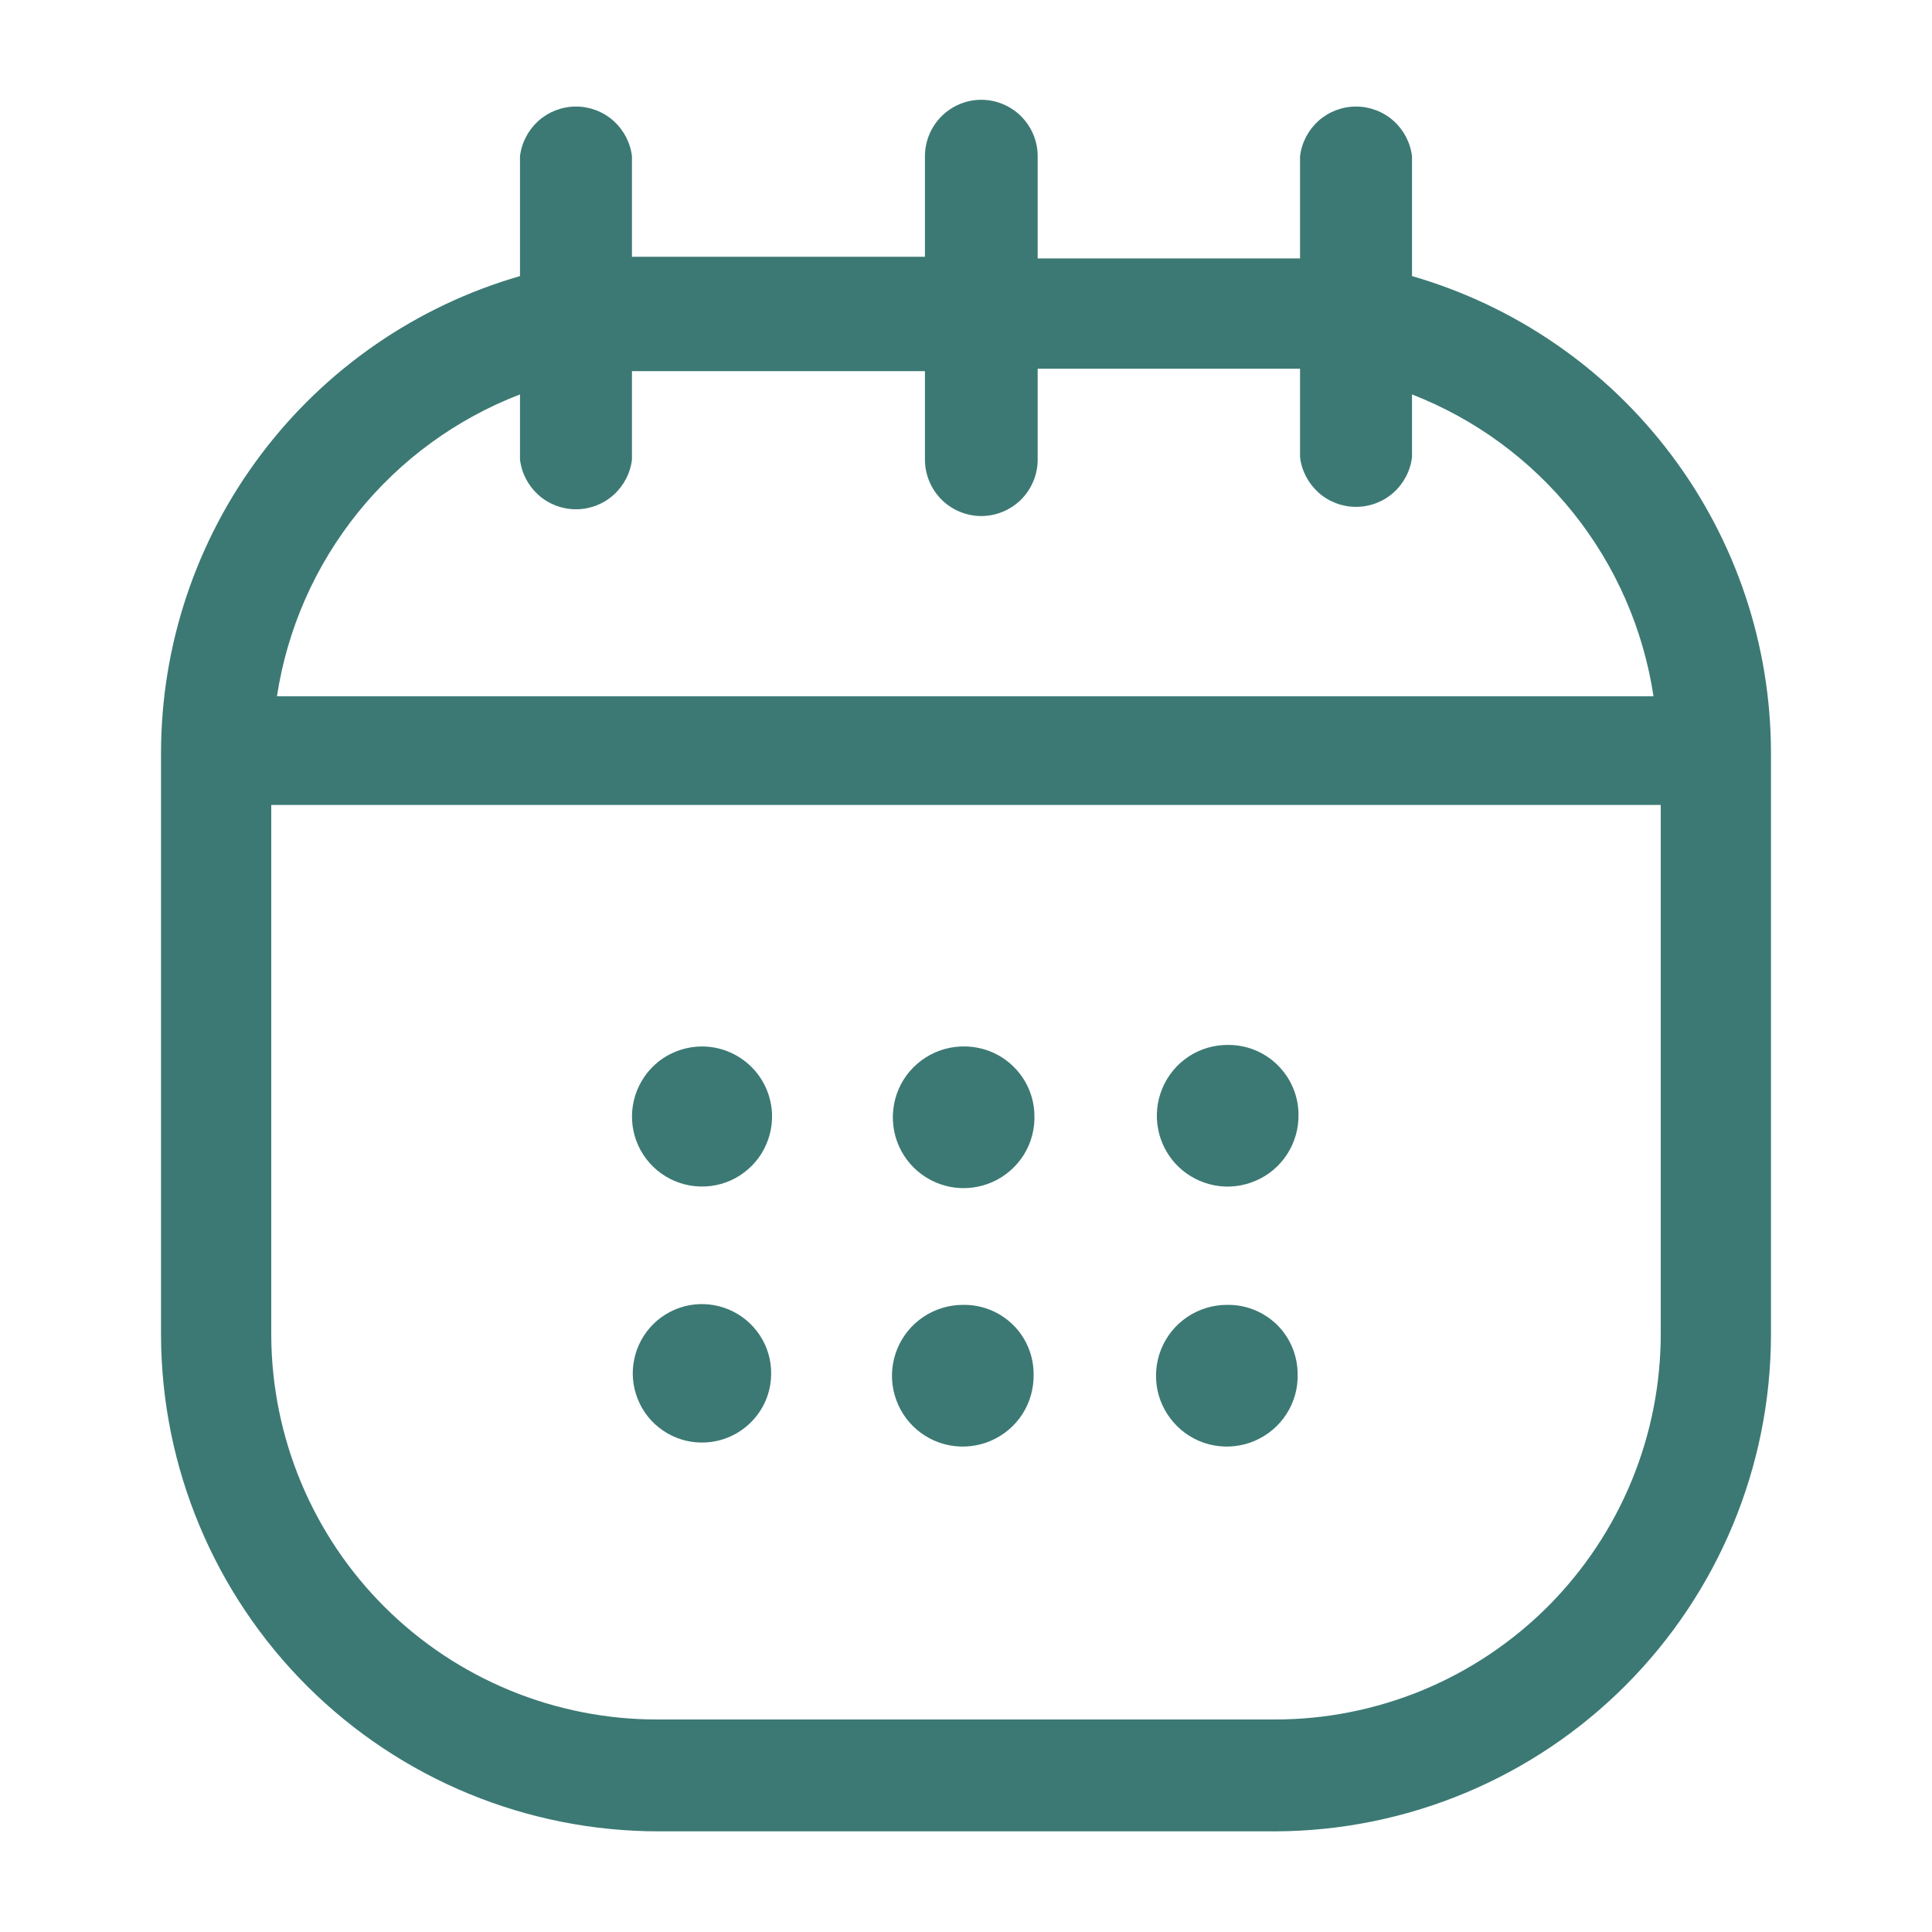 <svg width="20" height="20" viewBox="0 0 20 20" fill="none" xmlns="http://www.w3.org/2000/svg">
<path d="M14.617 2.858V1.617C14.6 1.475 14.531 1.345 14.425 1.25C14.318 1.155 14.18 1.103 14.038 1.103C13.895 1.103 13.757 1.155 13.65 1.25C13.544 1.345 13.475 1.475 13.458 1.617V2.675H13.192H10.742V1.617C10.742 1.462 10.68 1.314 10.571 1.204C10.461 1.095 10.313 1.033 10.158 1.033C10.004 1.033 9.855 1.095 9.746 1.204C9.637 1.314 9.575 1.462 9.575 1.617V2.658H6.808H6.542V1.617C6.525 1.475 6.456 1.345 6.35 1.25C6.243 1.155 6.105 1.103 5.963 1.103C5.82 1.103 5.682 1.155 5.575 1.25C5.469 1.345 5.4 1.475 5.383 1.617V2.858C4.313 3.167 3.372 3.815 2.702 4.705C2.031 5.594 1.668 6.678 1.667 7.792V13.825C1.671 15.189 2.217 16.496 3.184 17.459C4.151 18.421 5.461 18.96 6.825 18.958H13.208C14.567 18.952 15.868 18.409 16.828 17.447C17.788 16.485 18.329 15.184 18.333 13.825V7.792C18.332 6.678 17.969 5.594 17.298 4.705C16.628 3.815 15.687 3.167 14.617 2.858ZM5.383 4.083V4.758C5.4 4.9 5.469 5.03 5.575 5.125C5.682 5.22 5.82 5.272 5.963 5.272C6.105 5.272 6.243 5.22 6.35 5.125C6.456 5.03 6.525 4.9 6.542 4.758V3.842C6.633 3.842 6.717 3.842 6.808 3.842H9.575V4.758C9.575 4.913 9.637 5.061 9.746 5.171C9.855 5.28 10.004 5.342 10.158 5.342C10.313 5.342 10.461 5.28 10.571 5.171C10.68 5.061 10.742 4.913 10.742 4.758V3.817H13.192C13.283 3.817 13.367 3.817 13.458 3.817V4.733C13.475 4.875 13.544 5.005 13.65 5.1C13.757 5.195 13.895 5.247 14.038 5.247C14.18 5.247 14.318 5.195 14.425 5.1C14.531 5.005 14.6 4.875 14.617 4.733V4.083C15.272 4.338 15.848 4.761 16.287 5.31C16.726 5.859 17.012 6.513 17.117 7.208H2.867C2.973 6.512 3.262 5.856 3.704 5.307C4.146 4.758 4.725 4.336 5.383 4.083ZM13.192 17.8H6.808C5.751 17.802 4.736 17.385 3.986 16.64C3.236 15.895 2.813 14.882 2.808 13.825V8.333H17.192V13.792C17.194 14.318 17.092 14.839 16.892 15.326C16.692 15.813 16.397 16.255 16.026 16.628C15.654 17 15.212 17.296 14.726 17.497C14.239 17.698 13.718 17.801 13.192 17.8ZM7.992 11.533C7.997 11.678 7.958 11.82 7.882 11.943C7.805 12.065 7.694 12.162 7.562 12.221C7.43 12.279 7.284 12.297 7.141 12.272C6.999 12.247 6.868 12.18 6.764 12.08C6.66 11.98 6.588 11.851 6.558 11.709C6.528 11.568 6.541 11.421 6.595 11.287C6.649 11.153 6.742 11.038 6.861 10.957C6.981 10.877 7.122 10.833 7.267 10.833C7.455 10.833 7.635 10.906 7.771 11.037C7.906 11.167 7.985 11.345 7.992 11.533ZM10.708 11.533C10.715 11.681 10.677 11.827 10.6 11.952C10.522 12.077 10.408 12.177 10.274 12.236C10.139 12.296 9.989 12.314 9.844 12.288C9.699 12.261 9.565 12.191 9.46 12.088C9.355 11.984 9.284 11.851 9.256 11.707C9.228 11.562 9.244 11.412 9.302 11.276C9.36 11.141 9.458 11.026 9.583 10.947C9.707 10.868 9.853 10.828 10 10.833C10.185 10.838 10.362 10.912 10.493 11.043C10.625 11.173 10.702 11.348 10.708 11.533ZM13.442 11.533C13.445 11.679 13.405 11.823 13.326 11.946C13.247 12.069 13.133 12.166 12.999 12.223C12.865 12.281 12.716 12.298 12.573 12.271C12.429 12.243 12.297 12.174 12.193 12.072C12.089 11.969 12.018 11.837 11.99 11.694C11.961 11.551 11.976 11.402 12.032 11.268C12.088 11.133 12.183 11.018 12.305 10.937C12.427 10.857 12.571 10.815 12.717 10.817C12.908 10.817 13.091 10.892 13.226 11.026C13.362 11.16 13.44 11.342 13.442 11.533ZM7.983 14.225C7.982 14.319 7.963 14.412 7.926 14.499C7.889 14.585 7.835 14.664 7.768 14.729C7.7 14.795 7.621 14.847 7.533 14.882C7.446 14.917 7.353 14.934 7.258 14.933C7.117 14.932 6.979 14.888 6.862 14.808C6.745 14.728 6.654 14.615 6.602 14.483C6.549 14.352 6.536 14.207 6.566 14.069C6.595 13.93 6.665 13.803 6.766 13.704C6.867 13.605 6.996 13.538 7.135 13.512C7.274 13.486 7.418 13.502 7.549 13.558C7.679 13.614 7.79 13.707 7.867 13.825C7.945 13.944 7.985 14.083 7.983 14.225ZM10.7 14.225C10.703 14.371 10.663 14.514 10.585 14.637C10.506 14.76 10.393 14.856 10.259 14.914C10.126 14.972 9.978 14.989 9.834 14.963C9.691 14.937 9.559 14.868 9.454 14.766C9.35 14.664 9.279 14.534 9.249 14.391C9.219 14.248 9.233 14.1 9.288 13.965C9.343 13.83 9.437 13.714 9.558 13.633C9.679 13.552 9.821 13.508 9.967 13.508C10.062 13.506 10.157 13.523 10.246 13.558C10.335 13.593 10.416 13.646 10.484 13.712C10.553 13.779 10.607 13.859 10.644 13.947C10.681 14.035 10.7 14.13 10.7 14.225ZM13.433 14.225C13.437 14.371 13.397 14.514 13.318 14.637C13.239 14.76 13.126 14.856 12.992 14.914C12.859 14.972 12.711 14.989 12.568 14.963C12.424 14.937 12.292 14.868 12.188 14.766C12.084 14.664 12.012 14.534 11.982 14.391C11.953 14.248 11.966 14.1 12.021 13.965C12.076 13.83 12.17 13.714 12.291 13.633C12.412 13.552 12.554 13.508 12.7 13.508C12.796 13.506 12.891 13.523 12.979 13.558C13.068 13.593 13.149 13.646 13.218 13.712C13.286 13.779 13.34 13.859 13.377 13.947C13.414 14.035 13.433 14.13 13.433 14.225Z" fill="#3C7974"/>
</svg>
